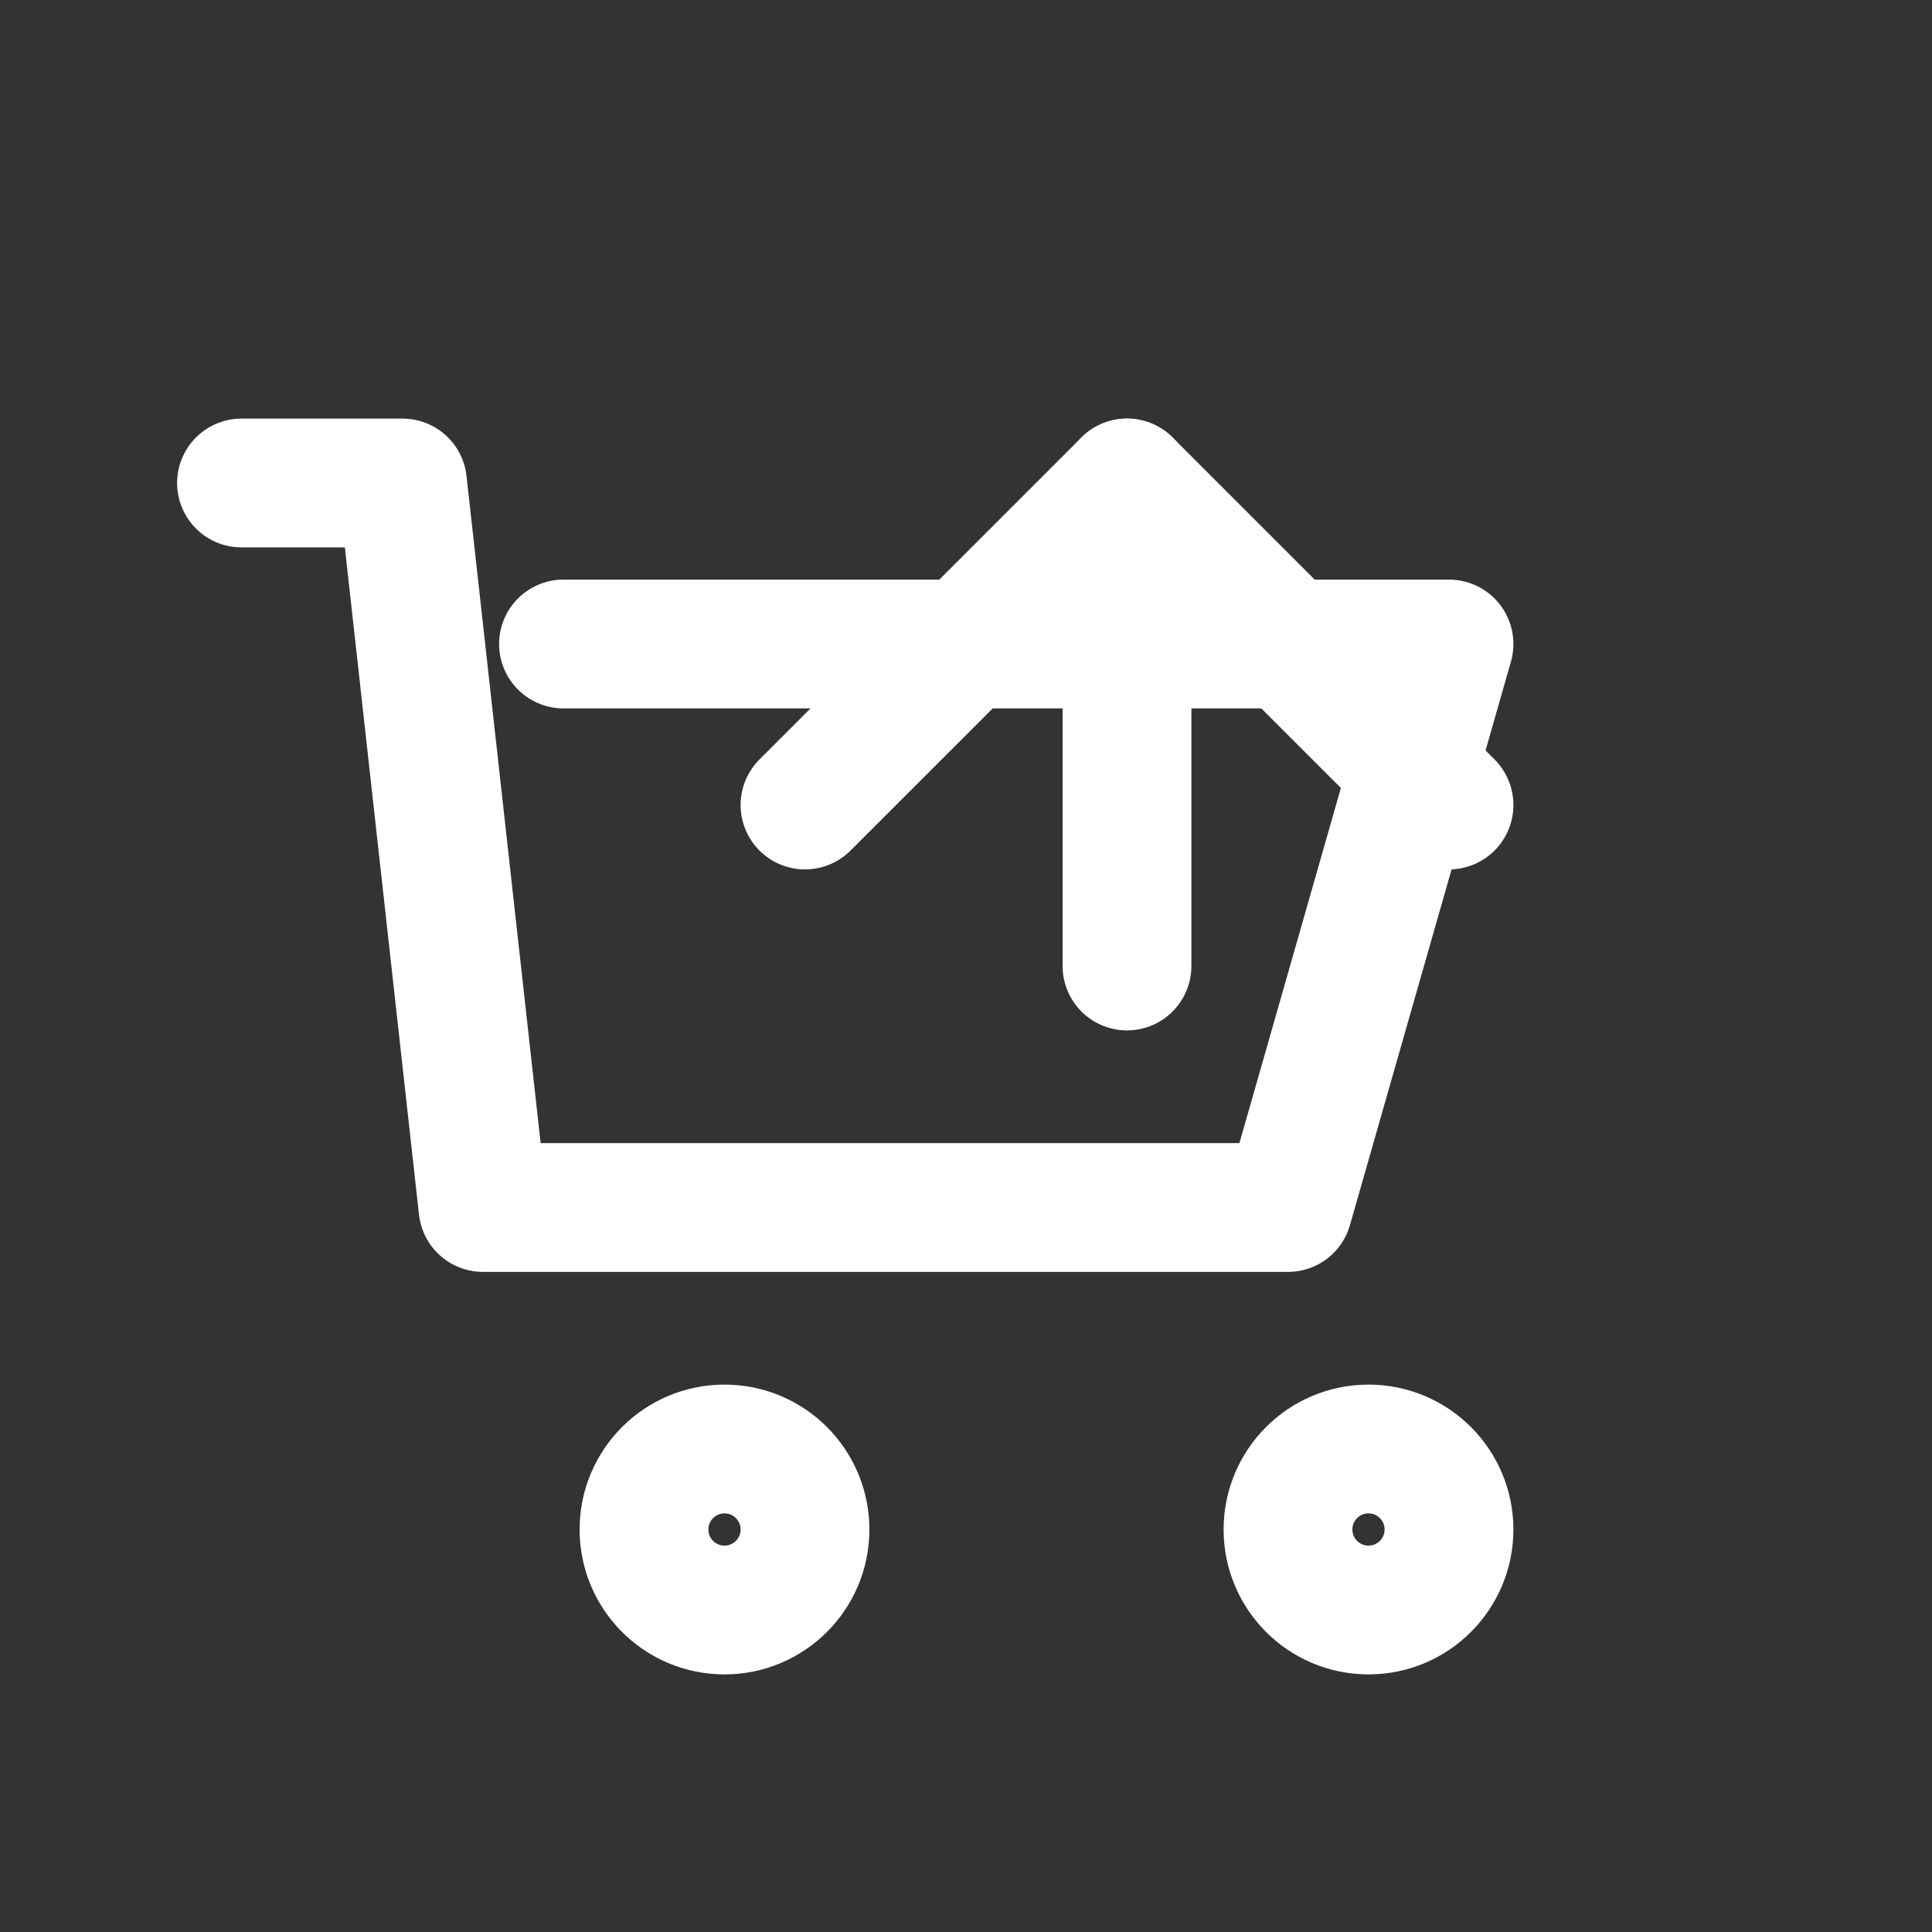 <svg xmlns="http://www.w3.org/2000/svg" viewBox="0 0 24 24" width="24" height="24"><rect x="0" y="0" width="24" height="24" fill="#333333" stroke="none"/><g fill="none" stroke="#FFFFFF" stroke-width="1.6" stroke-linecap="round" stroke-linejoin="round"><path d="M3 6h2l1 9h10l2-7H7"></path><circle cx="9" cy="19" r="1"></circle><circle cx="17" cy="19" r="1"></circle><path d="M10 10l4-4 4 4"></path><path d="M14 6v6"></path></g></svg>